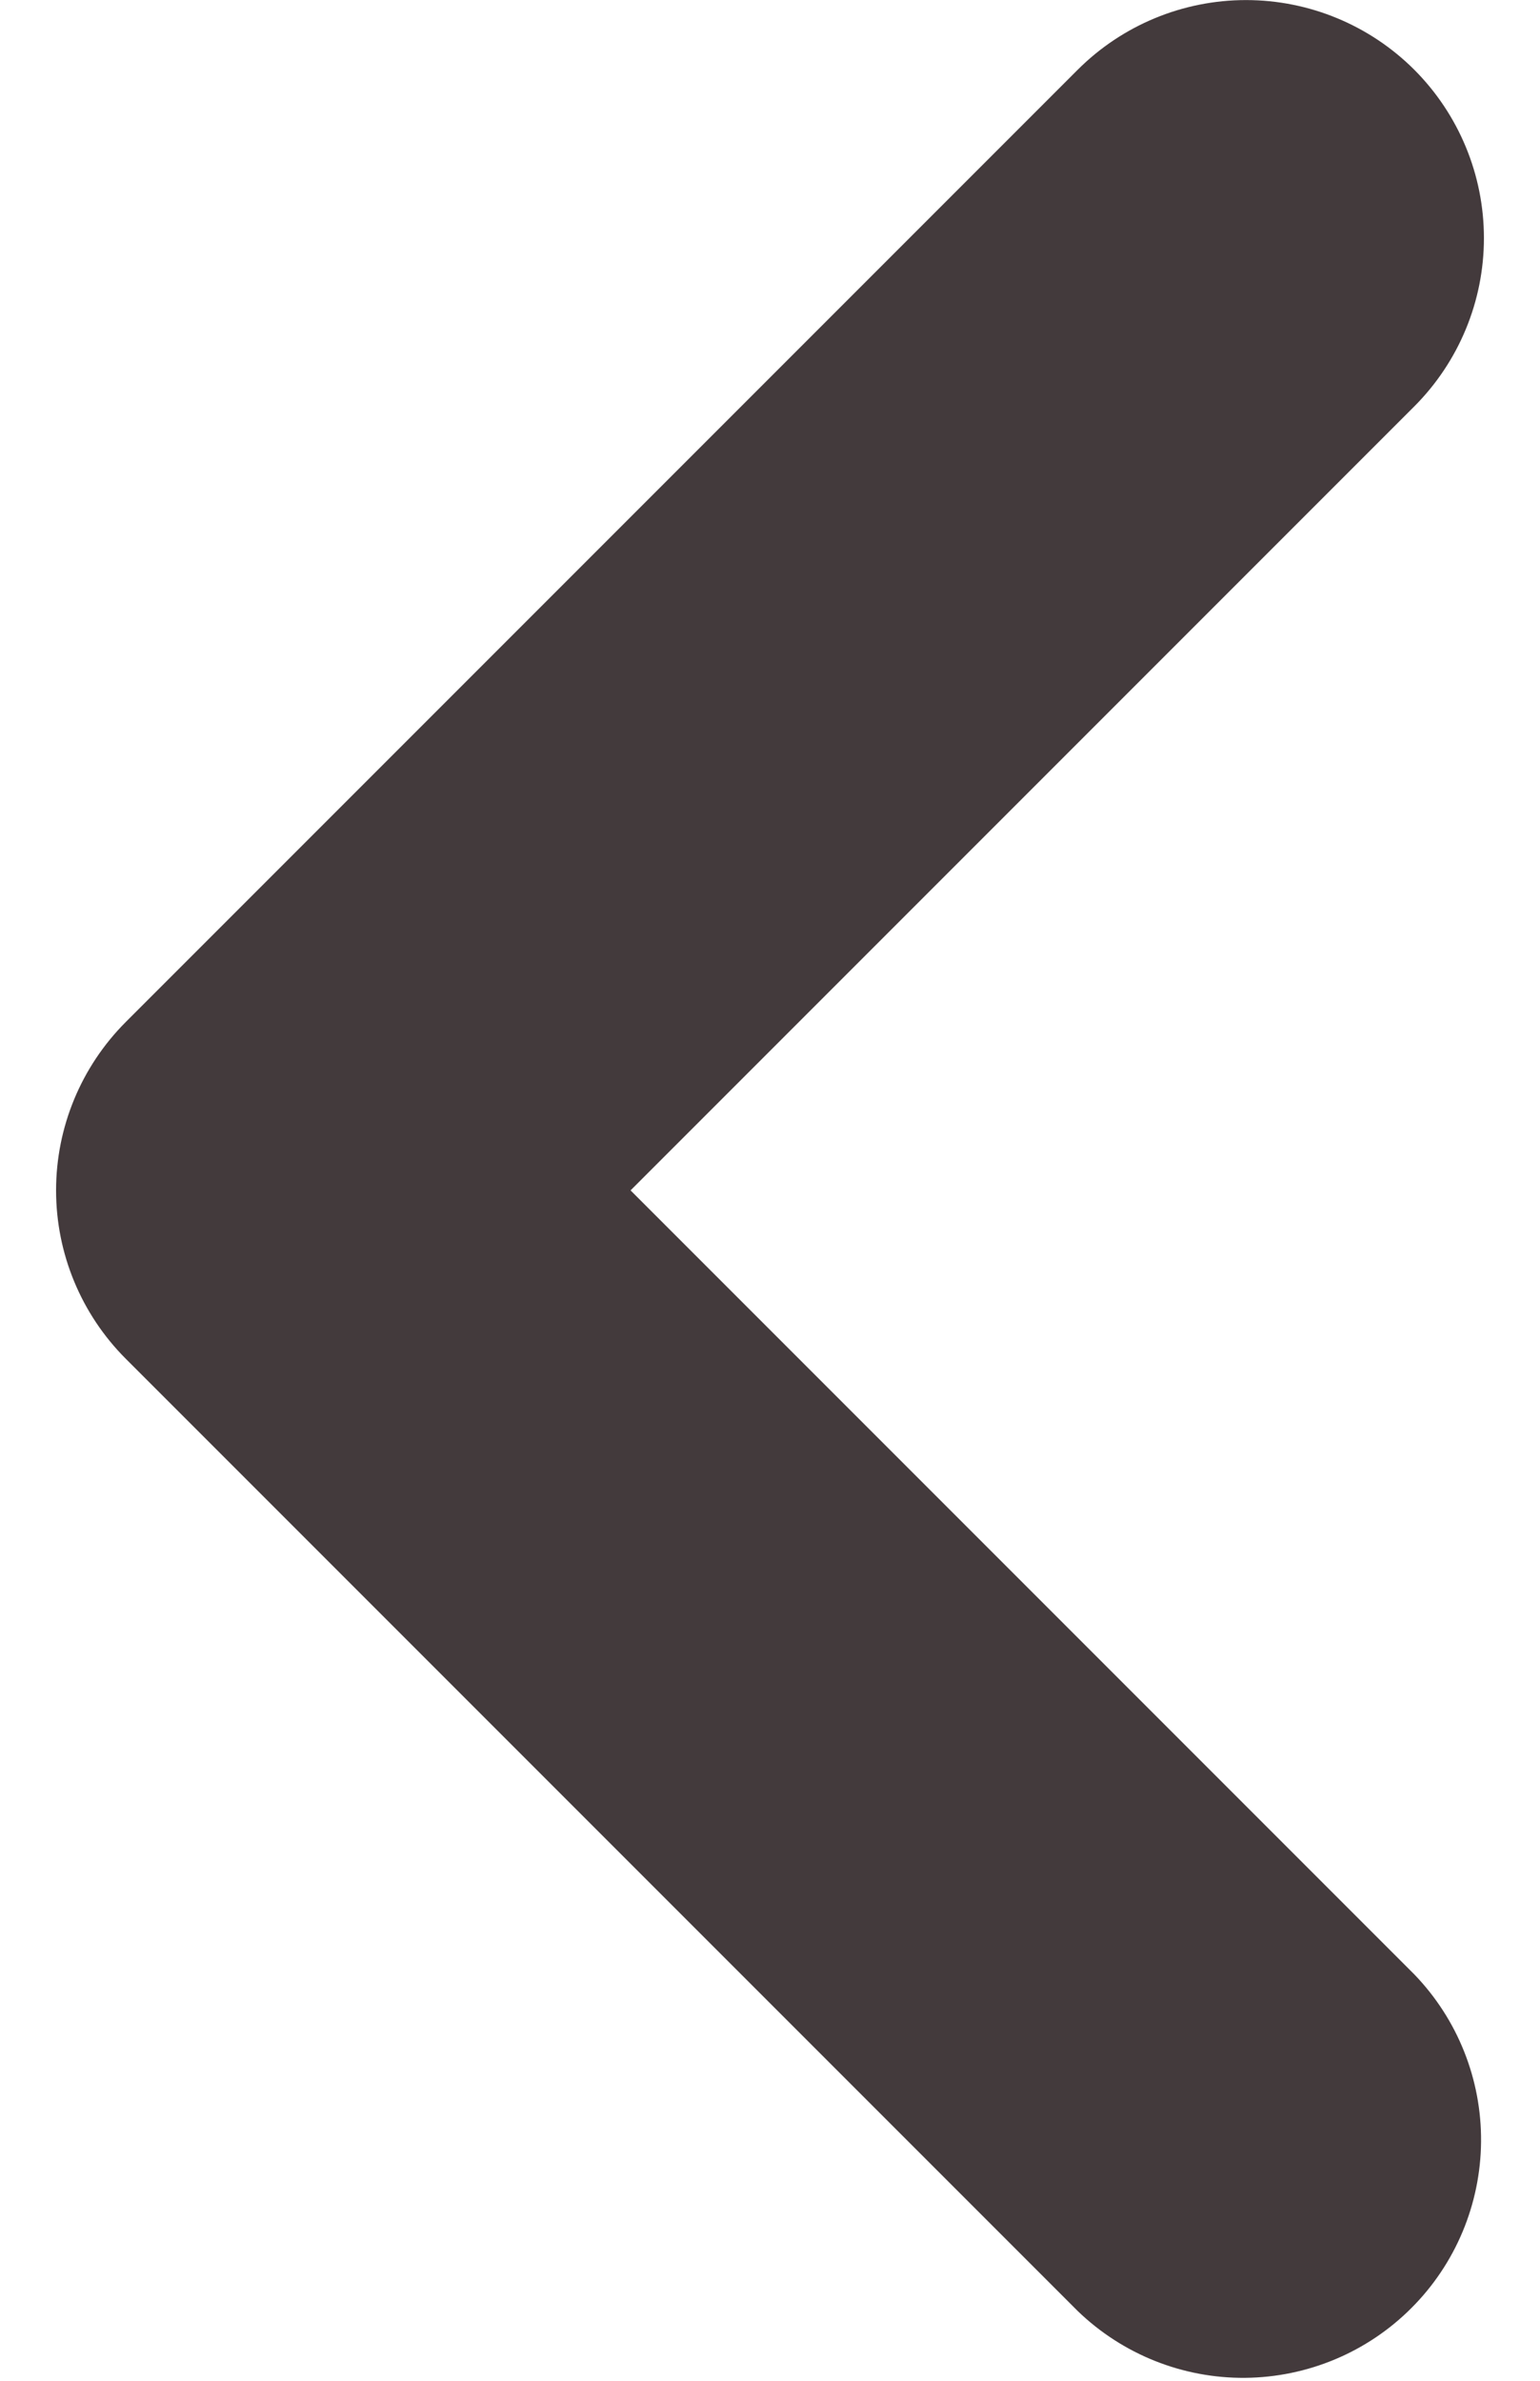 <svg width="22" height="34" viewBox="0 0 22 34" fill="none" xmlns="http://www.w3.org/2000/svg">
<path fill-rule="evenodd" clip-rule="evenodd" d="M20.204 0.996C20.841 1.634 21.199 2.498 21.199 3.4C21.199 4.302 20.841 5.166 20.204 5.804L9.008 17L20.204 28.196C20.823 28.837 21.166 29.696 21.158 30.588C21.15 31.479 20.793 32.332 20.162 32.962C19.532 33.593 18.679 33.95 17.788 33.958C16.896 33.966 16.038 33.623 15.396 33.004L1.796 19.404C1.159 18.766 0.801 17.902 0.801 17C0.801 16.098 1.159 15.234 1.796 14.596L15.396 0.996C16.034 0.359 16.898 0.001 17.8 0.001C18.702 0.001 19.566 0.359 20.204 0.996Z" fill="#433A3C"/>
</svg>
